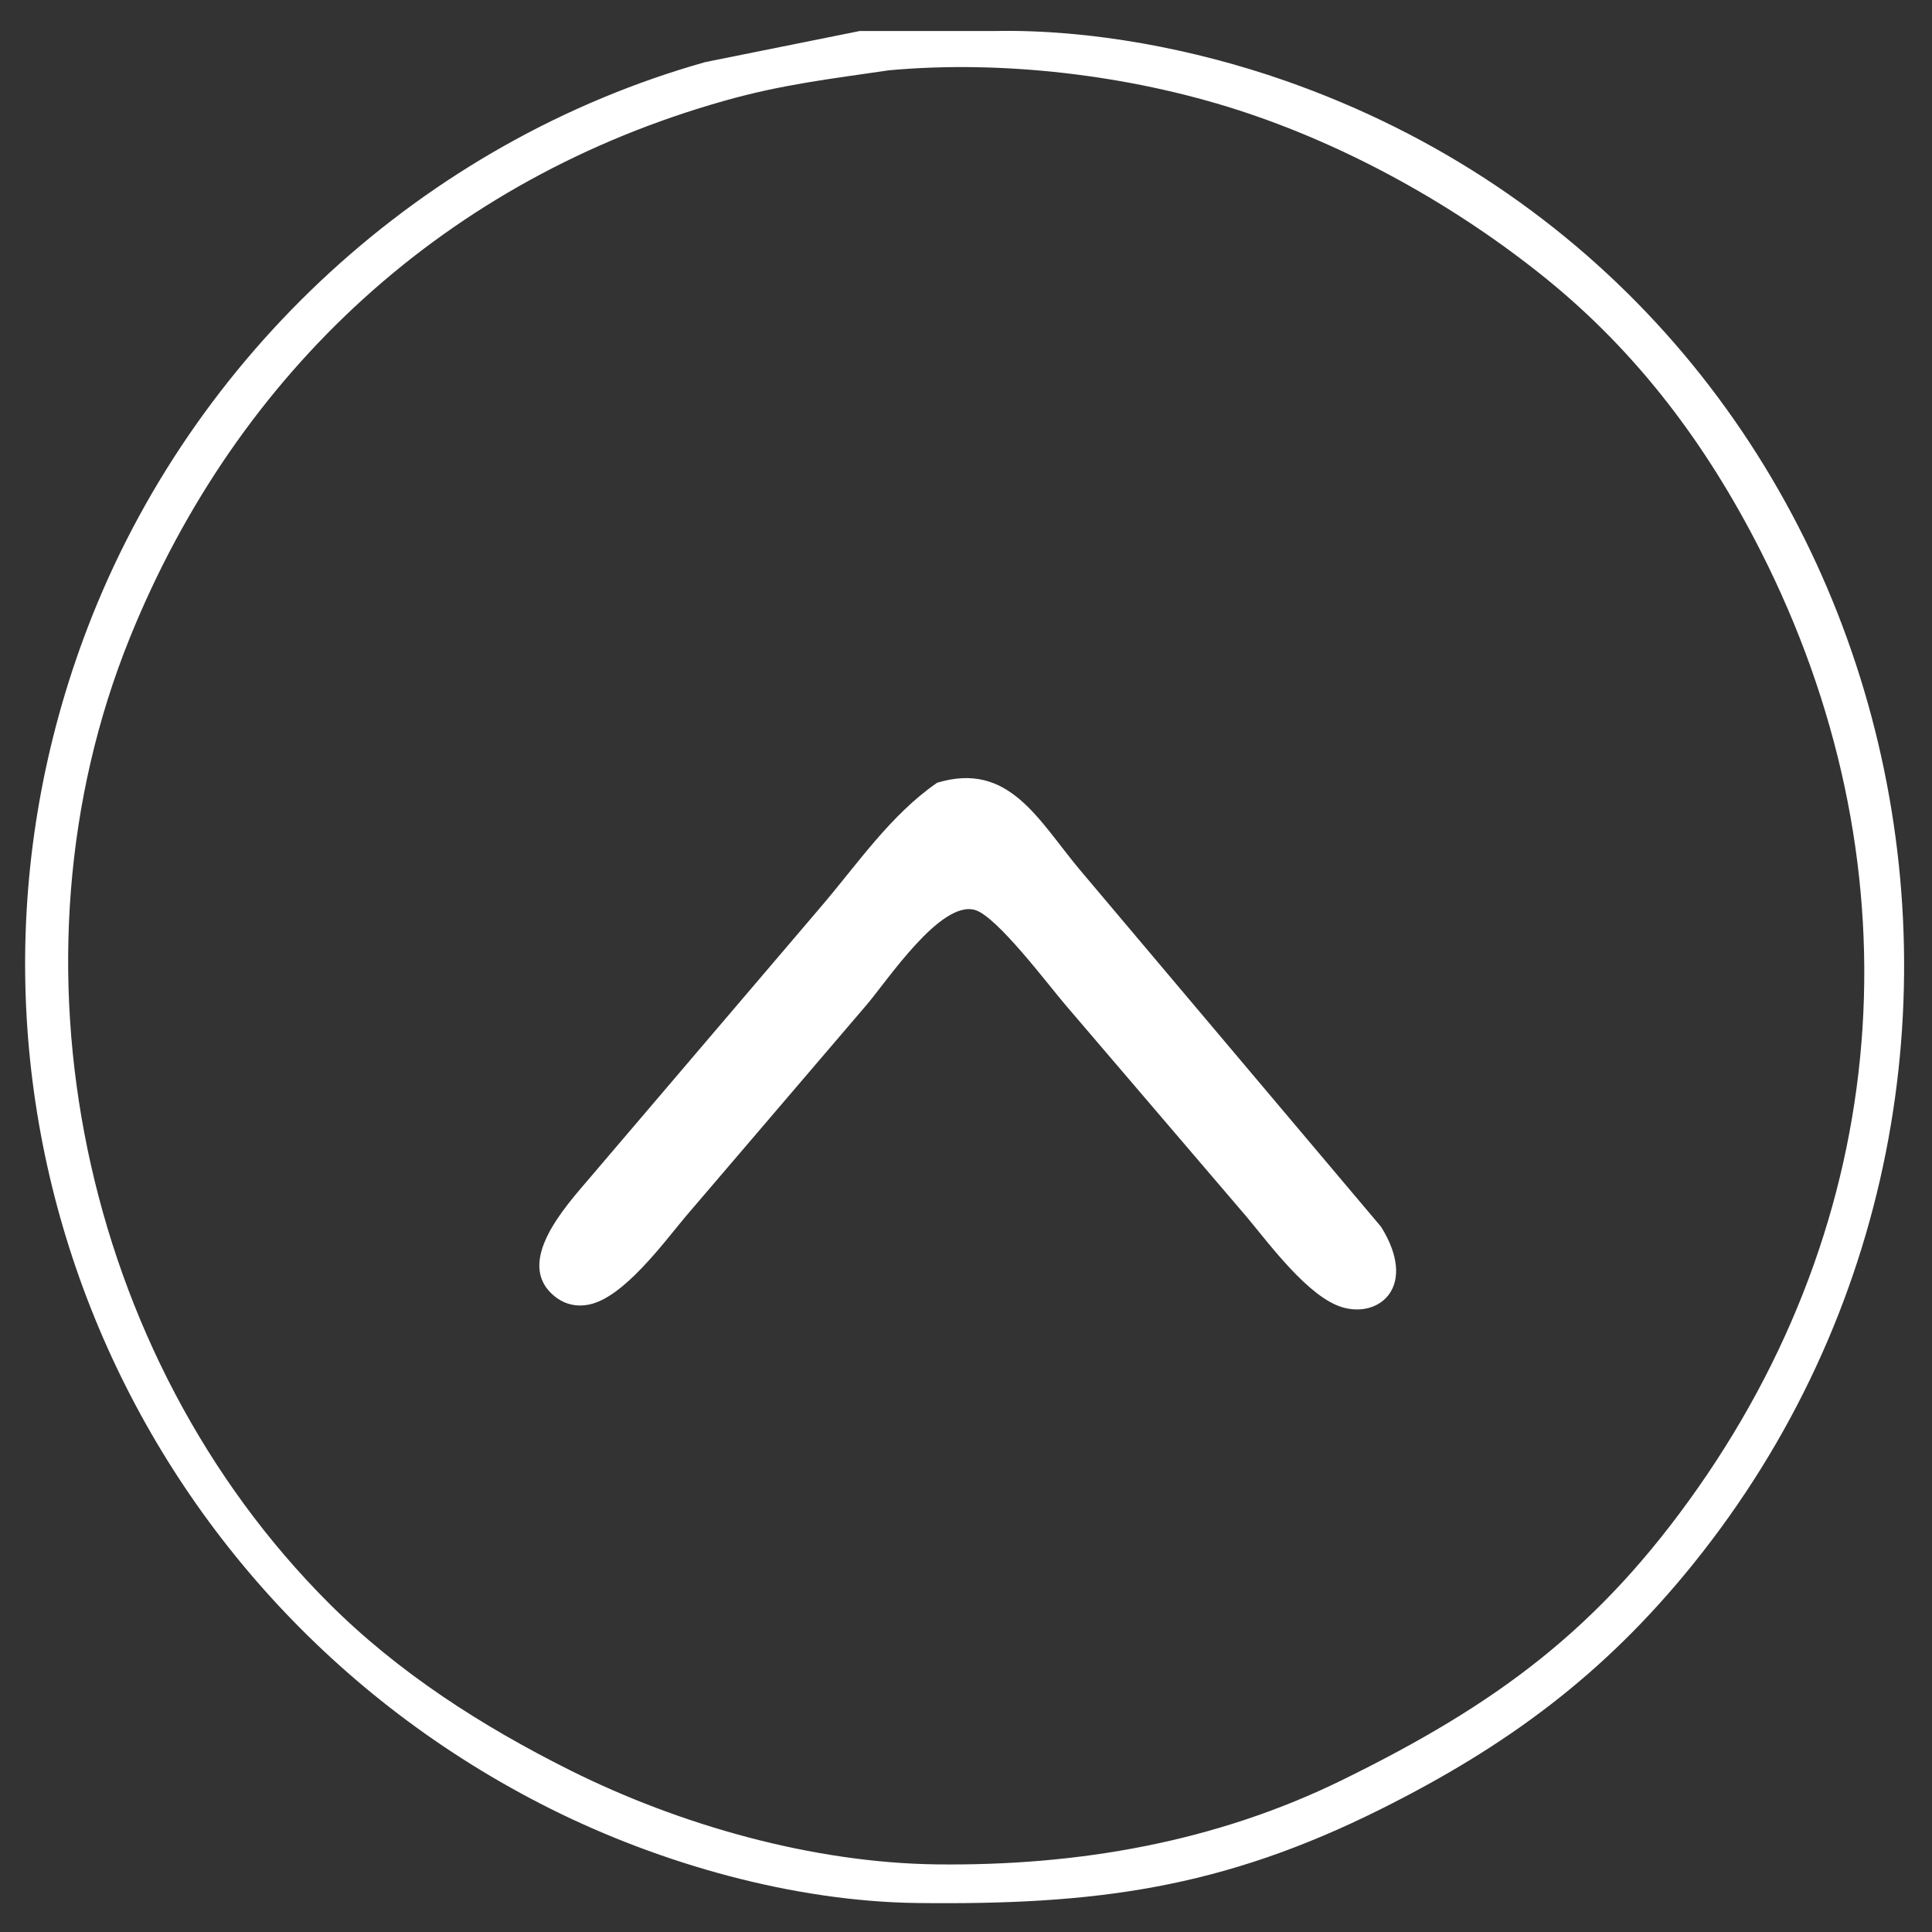 <?xml version="1.0" encoding="UTF-8" standalone="no"?>
<!DOCTYPE svg PUBLIC "-//W3C//DTD SVG 20010904//EN"
              "http://www.w3.org/TR/2001/REC-SVG-20010904/DTD/svg10.dtd">

<svg xmlns="http://www.w3.org/2000/svg"
     width="2.778in" height="2.778in"
     viewBox="0 0 200 200">
  <rect x="0" y="0" width="200" height="200" fill="#333333" stroke="none"/>
  <path id="Selection"
        fill="white" stroke="none" stroke-width="1"
        d="M 89.00,3.21
           C 89.00,3.21 73.00,6.43 73.00,6.43
             43.84,14.66 19.88,36.72 9.06,65.00
             -8.99,112.19 11.99,164.74 57.00,187.25
             68.41,192.95 82.18,196.85 95.00,197.00
             113.28,197.21 126.40,195.55 143.00,187.25
             155.99,180.75 165.99,173.39 175.20,162.00
             216.96,110.33 196.93,30.68 133.00,8.34
             123.66,5.08 112.90,3.02 103.00,3.21
             103.00,3.21 89.00,3.21 89.00,3.21 Z
           M 92.00,7.28
           C 103.71,6.20 116.81,7.76 128.00,11.34
             139.42,15.00 150.69,21.28 160.00,28.80
             169.58,36.55 176.68,46.06 182.24,57.00
             198.41,88.82 196.40,124.56 175.79,154.00
             165.50,168.70 154.86,176.45 139.00,184.24
             125.84,190.71 111.56,193.17 97.00,193.00
             84.18,192.85 70.41,188.95 59.00,183.25
             49.91,178.70 41.27,173.19 34.04,165.96
             8.46,140.38 -0.13,99.54 13.45,66.00
             24.62,38.42 46.28,18.53 75.00,10.43
             80.97,8.74 85.95,8.17 92.00,7.28 Z
           M 97.01,81.03
           C 92.13,84.40 88.72,89.52 84.87,94.00
             84.87,94.00 61.00,122.00 61.00,122.00
             58.63,124.79 53.10,130.75 57.45,134.22
             58.49,135.05 59.72,135.31 61.01,135.04
             64.55,134.30 68.64,128.73 70.92,126.00
             70.92,126.00 89.73,104.00 89.73,104.00
             91.85,101.52 97.38,93.16 100.93,94.20
             103.19,94.85 108.49,101.92 110.27,104.00
             110.27,104.00 129.08,126.00 129.08,126.00
             131.43,128.81 135.48,134.33 139.00,135.34
             142.87,136.46 146.78,133.11 142.97,127.00
             142.97,127.00 111.75,90.00 111.75,90.00
             107.46,84.87 104.44,78.78 97.01,81.03 Z" />
</svg>
